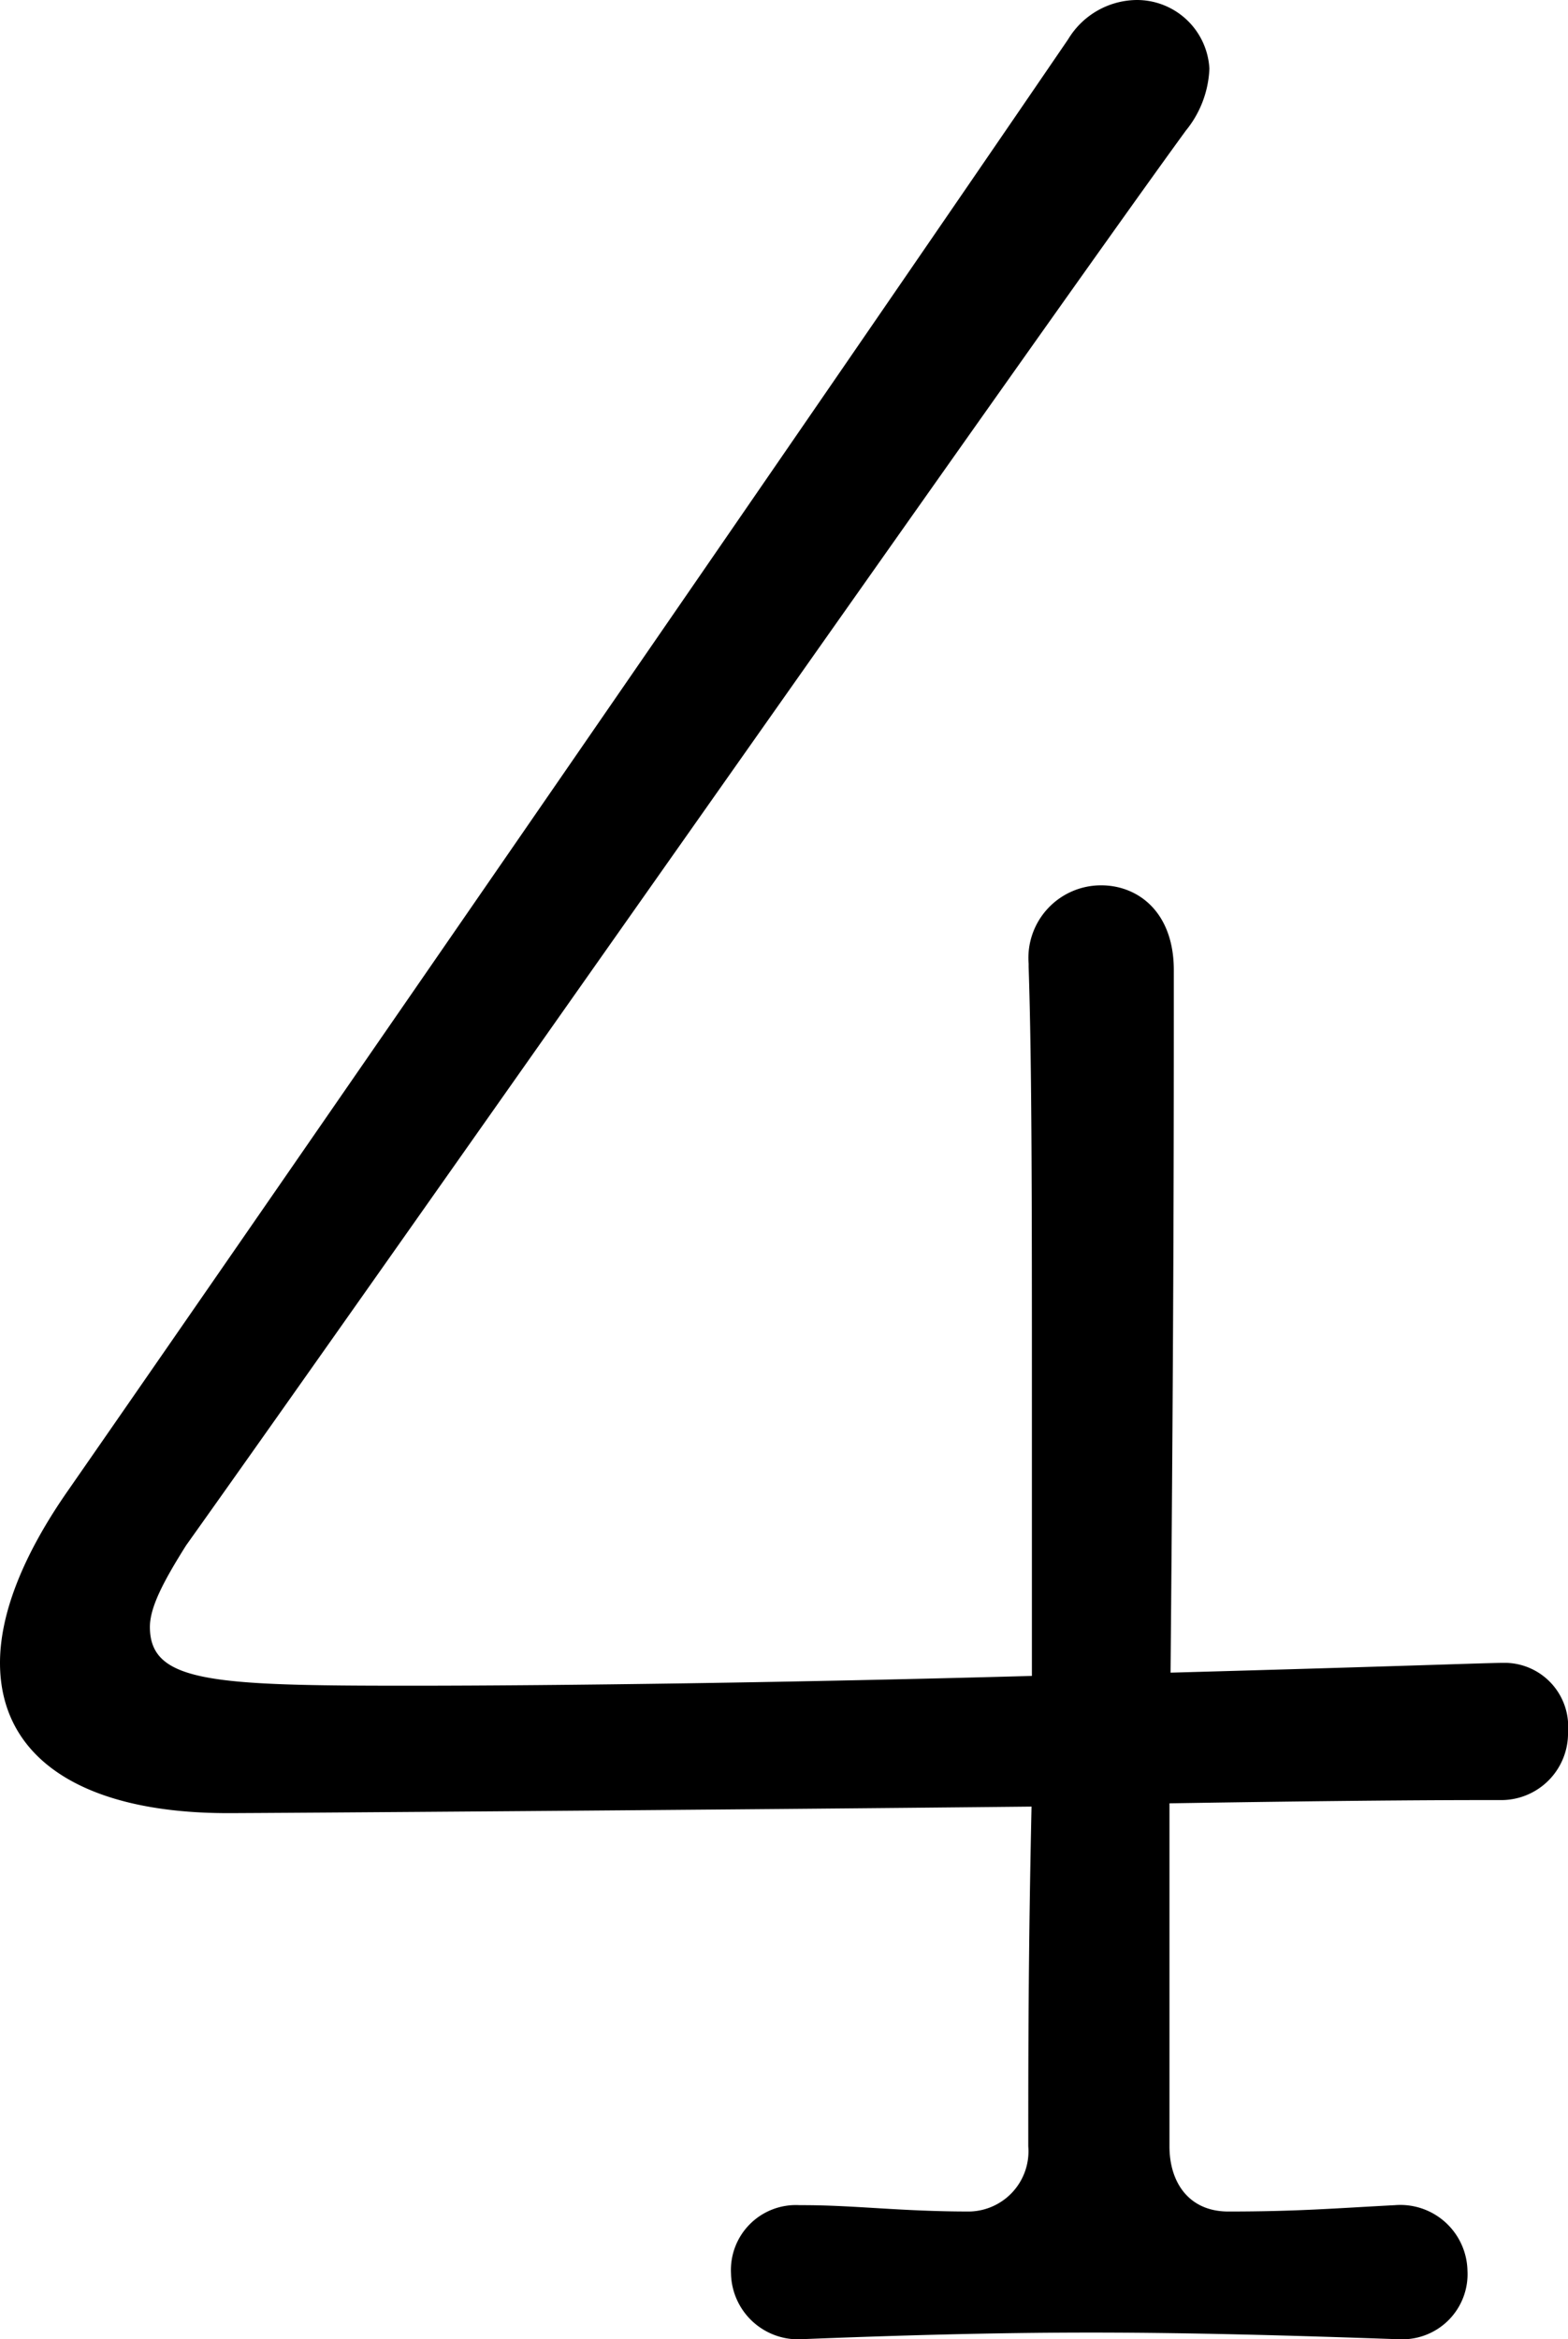 <svg xmlns="http://www.w3.org/2000/svg" viewBox="0 0 86.4 128.88"><title>num4</title><g id="レイヤー_2" data-name="レイヤー 2"><g id="ワイヤーフレーム"><path d="M76.86,128.88c-5.4-.19-11.16-.36-16.74-.36s-11,.17-15.84.36a3.7,3.7,0,0,1-4-3.61,3.58,3.58,0,0,1,3.78-3.77h.18c2.88,0,5.4.35,9.18.35a3.32,3.32,0,0,0,3.24-3.59c0-4.68,0-10.62.18-18.72-17.1.18-42.48.36-44.28.36C4.5,99.9,0,96.84,0,91.62c0-2.7,1.26-5.94,3.78-9.54,11-15.84,42.3-61.2,55.08-79.92A4.46,4.46,0,0,1,62.64,0a4,4,0,0,1,4,3.78A5.75,5.75,0,0,1,65.34,7.2C57.6,17.82,20.52,70.74,10.26,85.14c-1.26,2-2,3.42-2,4.5,0,3.06,3.42,3.24,14.22,3.24,8.46,0,21.42-.18,34.38-.54V77.22c0-10.8,0-18.54-.18-23.94V53.1a4,4,0,0,1,4-4.32c2,0,4,1.44,4,4.68,0,8.82,0,18.54-.18,38.7,13-.36,17.46-.54,18.36-.54H83A3.51,3.51,0,0,1,86.4,95.4a3.68,3.68,0,0,1-3.78,3.78c-2.16,0-7,0-18.18.18v18.9c0,2,1.08,3.59,3.24,3.59,3.78,0,5.76-.17,9.18-.35a3.7,3.7,0,0,1,4,3.6A3.59,3.59,0,0,1,77,128.88Z"/></g></g></svg>